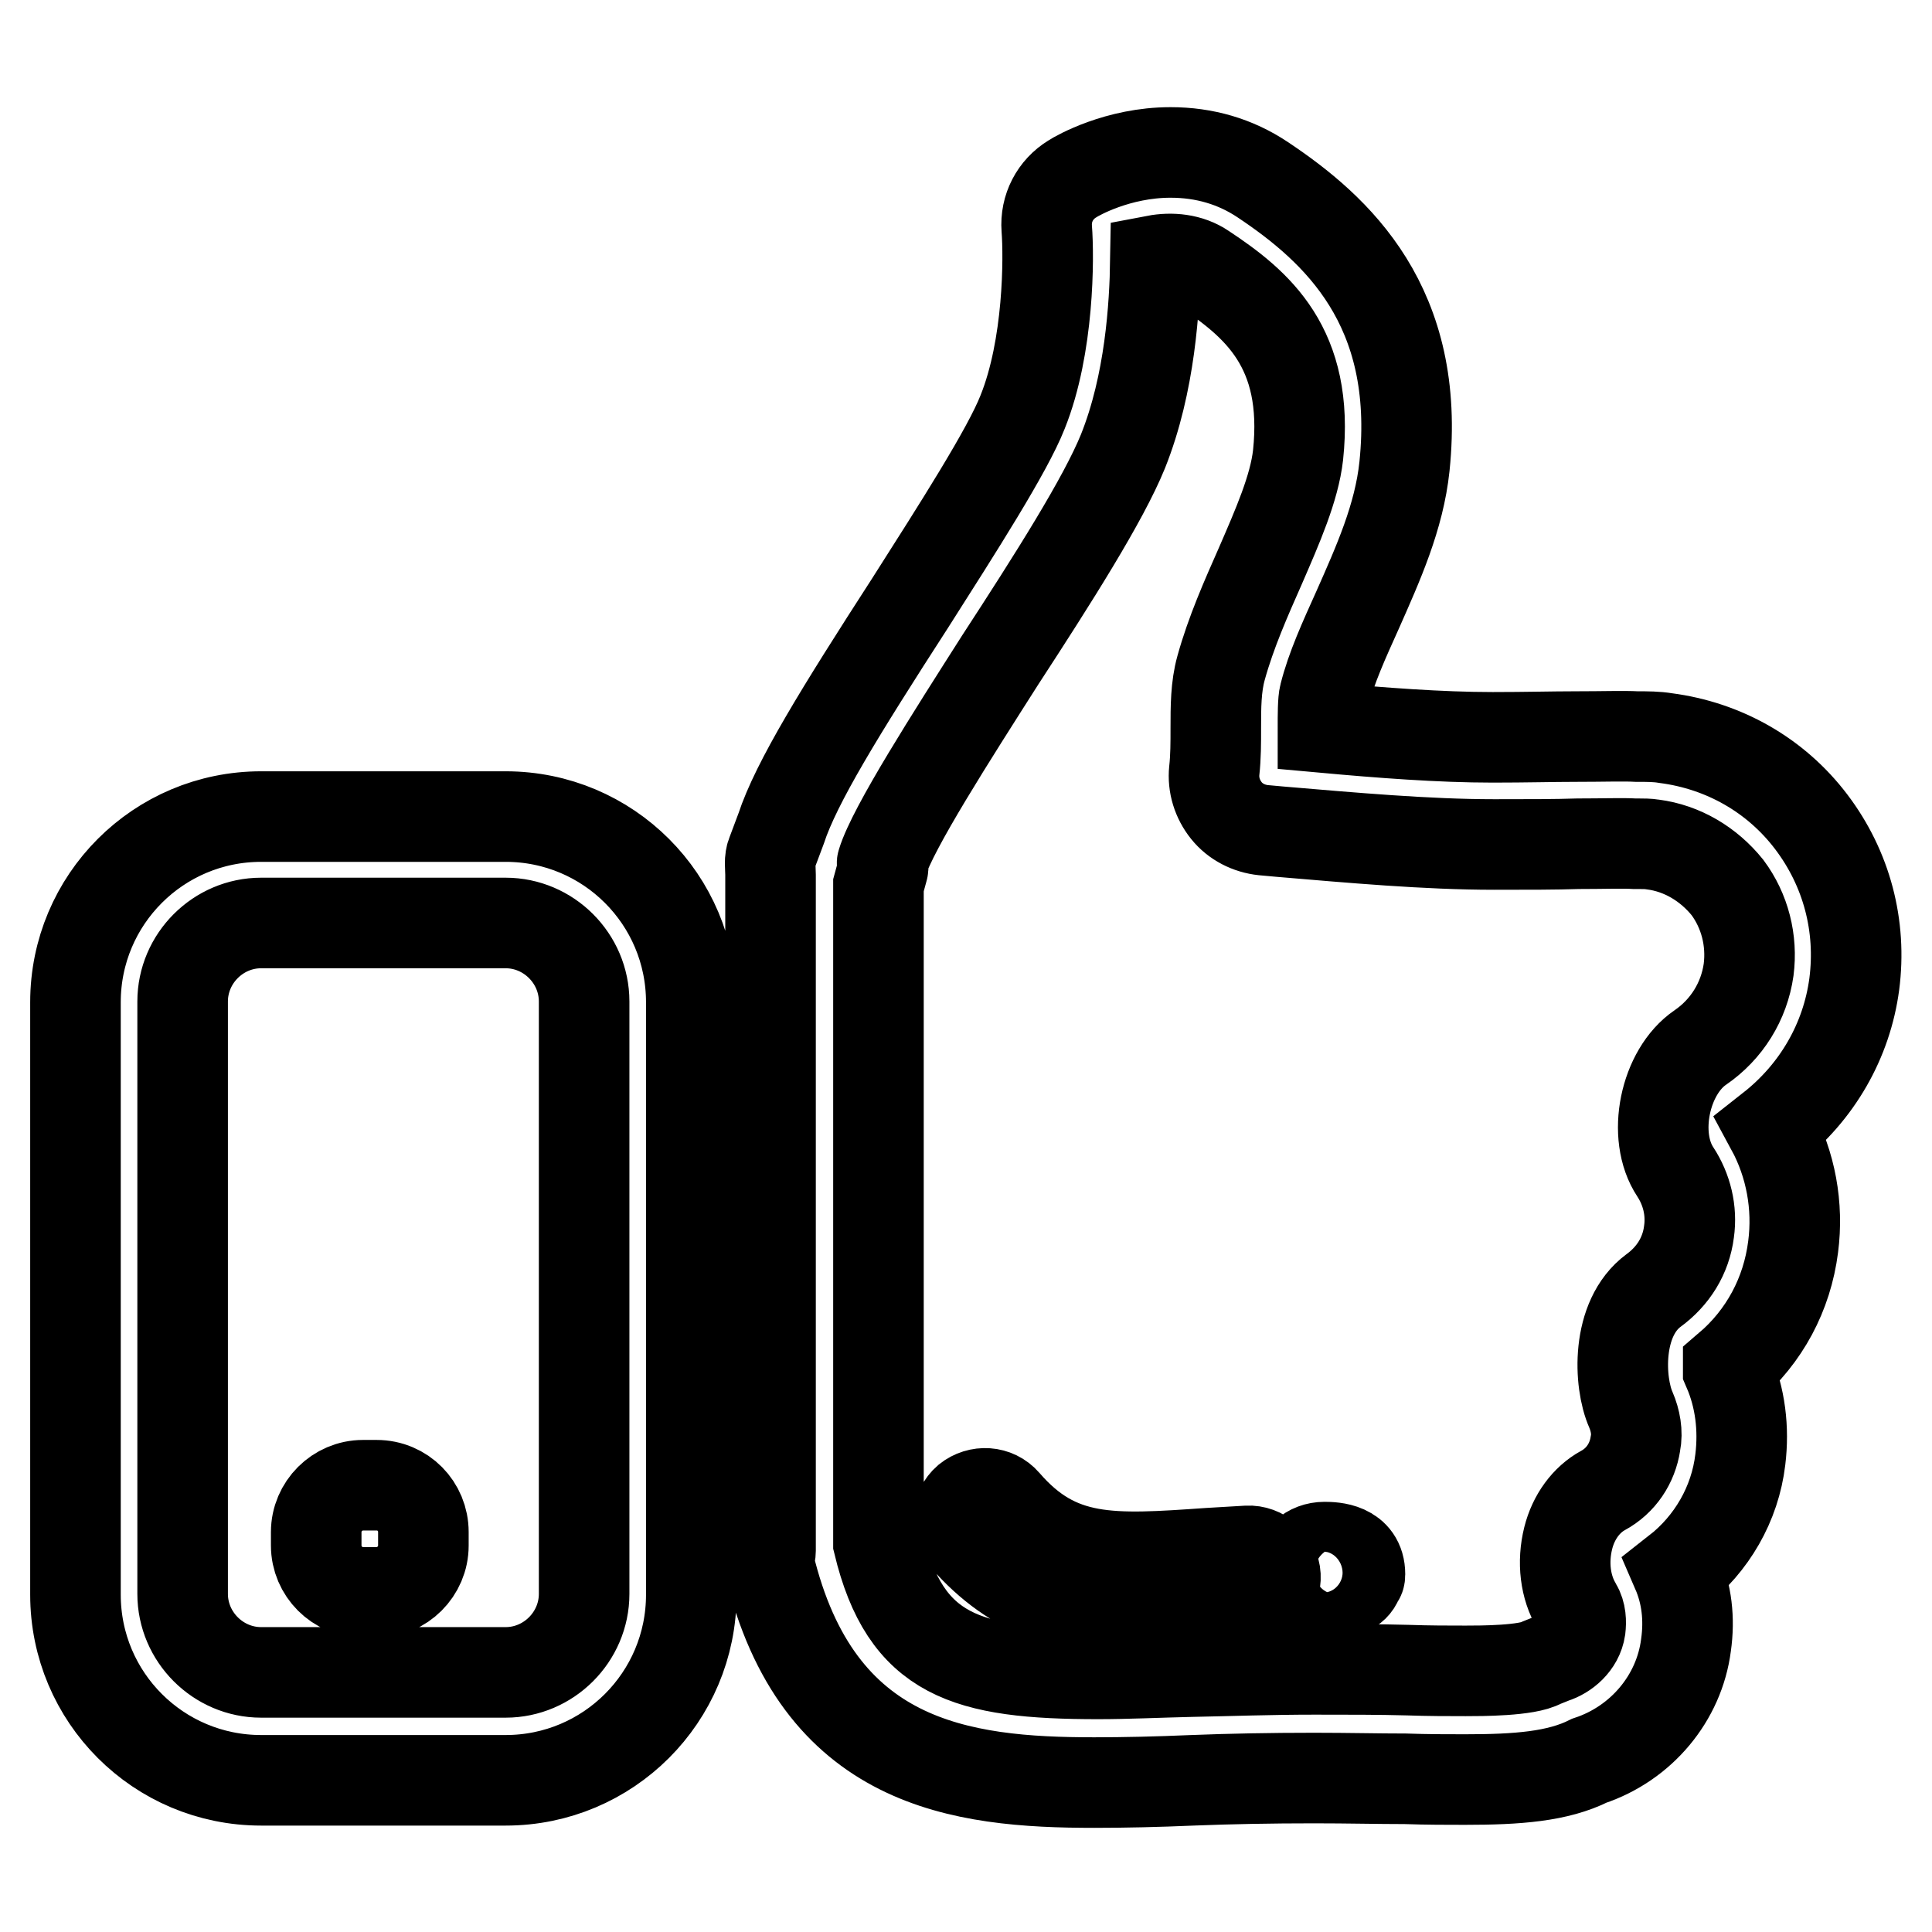 <?xml version="1.0" encoding="utf-8"?>
<!-- Svg Vector Icons : http://www.onlinewebfonts.com/icon -->
<!DOCTYPE svg PUBLIC "-//W3C//DTD SVG 1.1//EN" "http://www.w3.org/Graphics/SVG/1.1/DTD/svg11.dtd">
<svg version="1.1" xmlns="http://www.w3.org/2000/svg" xmlns:xlink="http://www.w3.org/1999/xlink" x="0px" y="0px" viewBox="0 0 256 256" enable-background="new 0 0 256 256" xml:space="preserve">
<g> <path stroke-width="12" fill-opacity="0" stroke="#000000"  d="M67,108.2H34.6c-13.6,0-24.6,11-24.6,24.6v78.5c0,13.6,11,24.6,24.6,24.6H67c13.6,0,24.6-11,24.6-24.6 v-78.5C91.6,119.2,80.6,108.2,67,108.2z M77.4,211.2c0,5.7-4.7,10.4-10.4,10.4H34.6c-5.7,0-10.4-4.7-10.4-10.4v-78.5 c0-5.7,4.7-10.4,10.4-10.4H67c5.7,0,10.4,4.7,10.4,10.4V211.2z M49.9,196.8h-1.8c-3.4,0-6.2,2.8-6.2,6.2v1.8c0,3.4,2.8,6.2,6.2,6.2 h1.8c3.4,0,6.2-2.8,6.2-6.2V203C56.1,199.6,53.4,196.8,49.9,196.8z M245.7,130.4c1-7.7-1-15.3-5.7-21.5 c-4.7-6.2-11.6-10.1-19.3-11.1c-1.2-0.2-2.4-0.2-3.8-0.2c-1.8-0.1-4.4,0-8.2,0c-2.9,0-6.5,0.1-10.9,0.1c-7,0-14.8-0.6-22.5-1.3 c0-1.6,0-3.6,0.2-4.3c0.9-3.6,2.6-7.3,4.4-11.3c2.7-6.1,5.5-12.3,6.2-19c2.2-21.2-8.9-31.4-18.8-38c-3.6-2.4-7.7-3.6-12.2-3.6 c-7,0-12.4,3.1-13,3.5c-2.3,1.4-3.6,3.9-3.4,6.6c0.3,3.8,0.3,15.6-3.2,24.3c-2,5.1-8.6,15.4-14.9,25.3 c-9.3,14.4-15.1,23.8-17.1,29.9l-1.2,3.2c-0.4,0.9-0.2,1.9-0.2,2.9v89.6c0,0.6-0.3,1.1-0.2,1.7c6.4,26.7,25.4,29,43.1,29 c4,0,8.4-0.1,13-0.3c5.1-0.2,10.4-0.3,16.1-0.3c4.5,0,8.5,0.1,12.1,0.1c2.9,0.1,5.6,0.1,7.9,0.1c7,0,12.3-0.4,16.5-2.5 c6.9-2.3,11.9-8.3,12.8-15.3c0.5-3.5,0.1-6.8-1.2-9.8c4.6-3.6,7.7-8.9,8.4-14.8c0.5-4.1,0-8.2-1.6-11.9c0-0.1,0-0.2,0-0.3 c4.8-4.1,7.8-9.7,8.6-16c0.7-5.4-0.3-10.9-2.9-15.7C240.8,144.7,244.7,137.9,245.7,130.4z M231.7,128.5c-0.6,4.2-2.9,7.9-6.4,10.3 c-4.7,3.2-6.5,11.7-3.3,16.5c1.5,2.3,2.2,5.1,1.8,7.9c-0.4,3.2-2.1,5.9-4.7,7.8c-5,3.7-4.6,12.2-3,15.8c0.6,1.4,0.9,3,0.6,4.5 c-0.4,2.6-1.9,4.9-4.3,6.2c-2.2,1.2-3.9,3.5-4.6,6.3c-0.8,3.2-0.4,6.5,1.1,9c0.6,1,0.6,2.1,0.5,3c-0.3,2-2,3.4-3.6,3.9 c-0.5,0.2-1,0.4-1.5,0.6c-1.9,1.1-8.1,1.1-10.1,1.1c-2.3,0-4.8,0-7.7-0.1c-3.7-0.1-7.7-0.1-12.3-0.1c-5.9,0-11.2,0.2-16.4,0.3 c-4.4,0.1-8.4,0.3-12.3,0.3c-17.5,0-25.5-2.4-29.1-17.3v-87.2l0.6-2.2c0.1-0.3-0.2-0.6-0.1-0.8c1.4-4.6,9.3-16.9,15.6-26.8 c7.1-10.9,13.7-21.3,16.3-27.7c3.6-9,4.2-19.2,4.3-25.3c2.1-0.4,4.5-0.2,6.4,1.1c7.1,4.7,14,10.5,12.5,24.7 c-0.5,4.4-2.7,9.4-5,14.7c-1.9,4.3-3.9,8.8-5.2,13.5c-0.7,2.5-0.7,5.2-0.7,8c0,1.9,0,3.8-0.2,5.6c-0.2,1.9,0.4,3.8,1.6,5.3 c1.2,1.5,3,2.4,4.9,2.6l2.2,0.2c9.5,0.8,19.4,1.7,28.4,1.7c4.5,0,8.1,0,11.1-0.1c3.4,0,5.9-0.1,7.5,0c0.1,0,0.4,0,0.5,0 c0.6,0,1.3,0,1.9,0.1c3.9,0.5,7.4,2.6,9.9,5.7C231.2,120.7,232.2,124.6,231.7,128.5z M175.5,205c-2,0-3.6,1.4-3.6,3.4 c0,1.9,1.6,3.2,3.5,3.2c0.3,0.1,0.7-0.6,1.1-0.6h0.1c1.5,0,2.8-0.3,3.3-1.6c0.2-0.4,0.3-0.3,0.3-0.8 C180.2,205.1,176.7,205,175.5,205z M165.3,205.5c-1.8,0.1-3.5,0.2-5.1,0.3c-12.9,0.9-20,1.4-27-6.7c-1.3-1.5-3.5-1.6-5-0.4 c-1.5,1.3-1.6,3.5-0.4,5c6.8,7.8,14.2,9.6,22.8,9.6c3.2,0,6.5-0.2,10.1-0.5c1.6-0.1,3.3-0.2,5-0.3c2-0.1,3.4-1.8,3.3-3.7 C168.9,206.9,167.2,205.4,165.3,205.5z"/></g>
</svg>